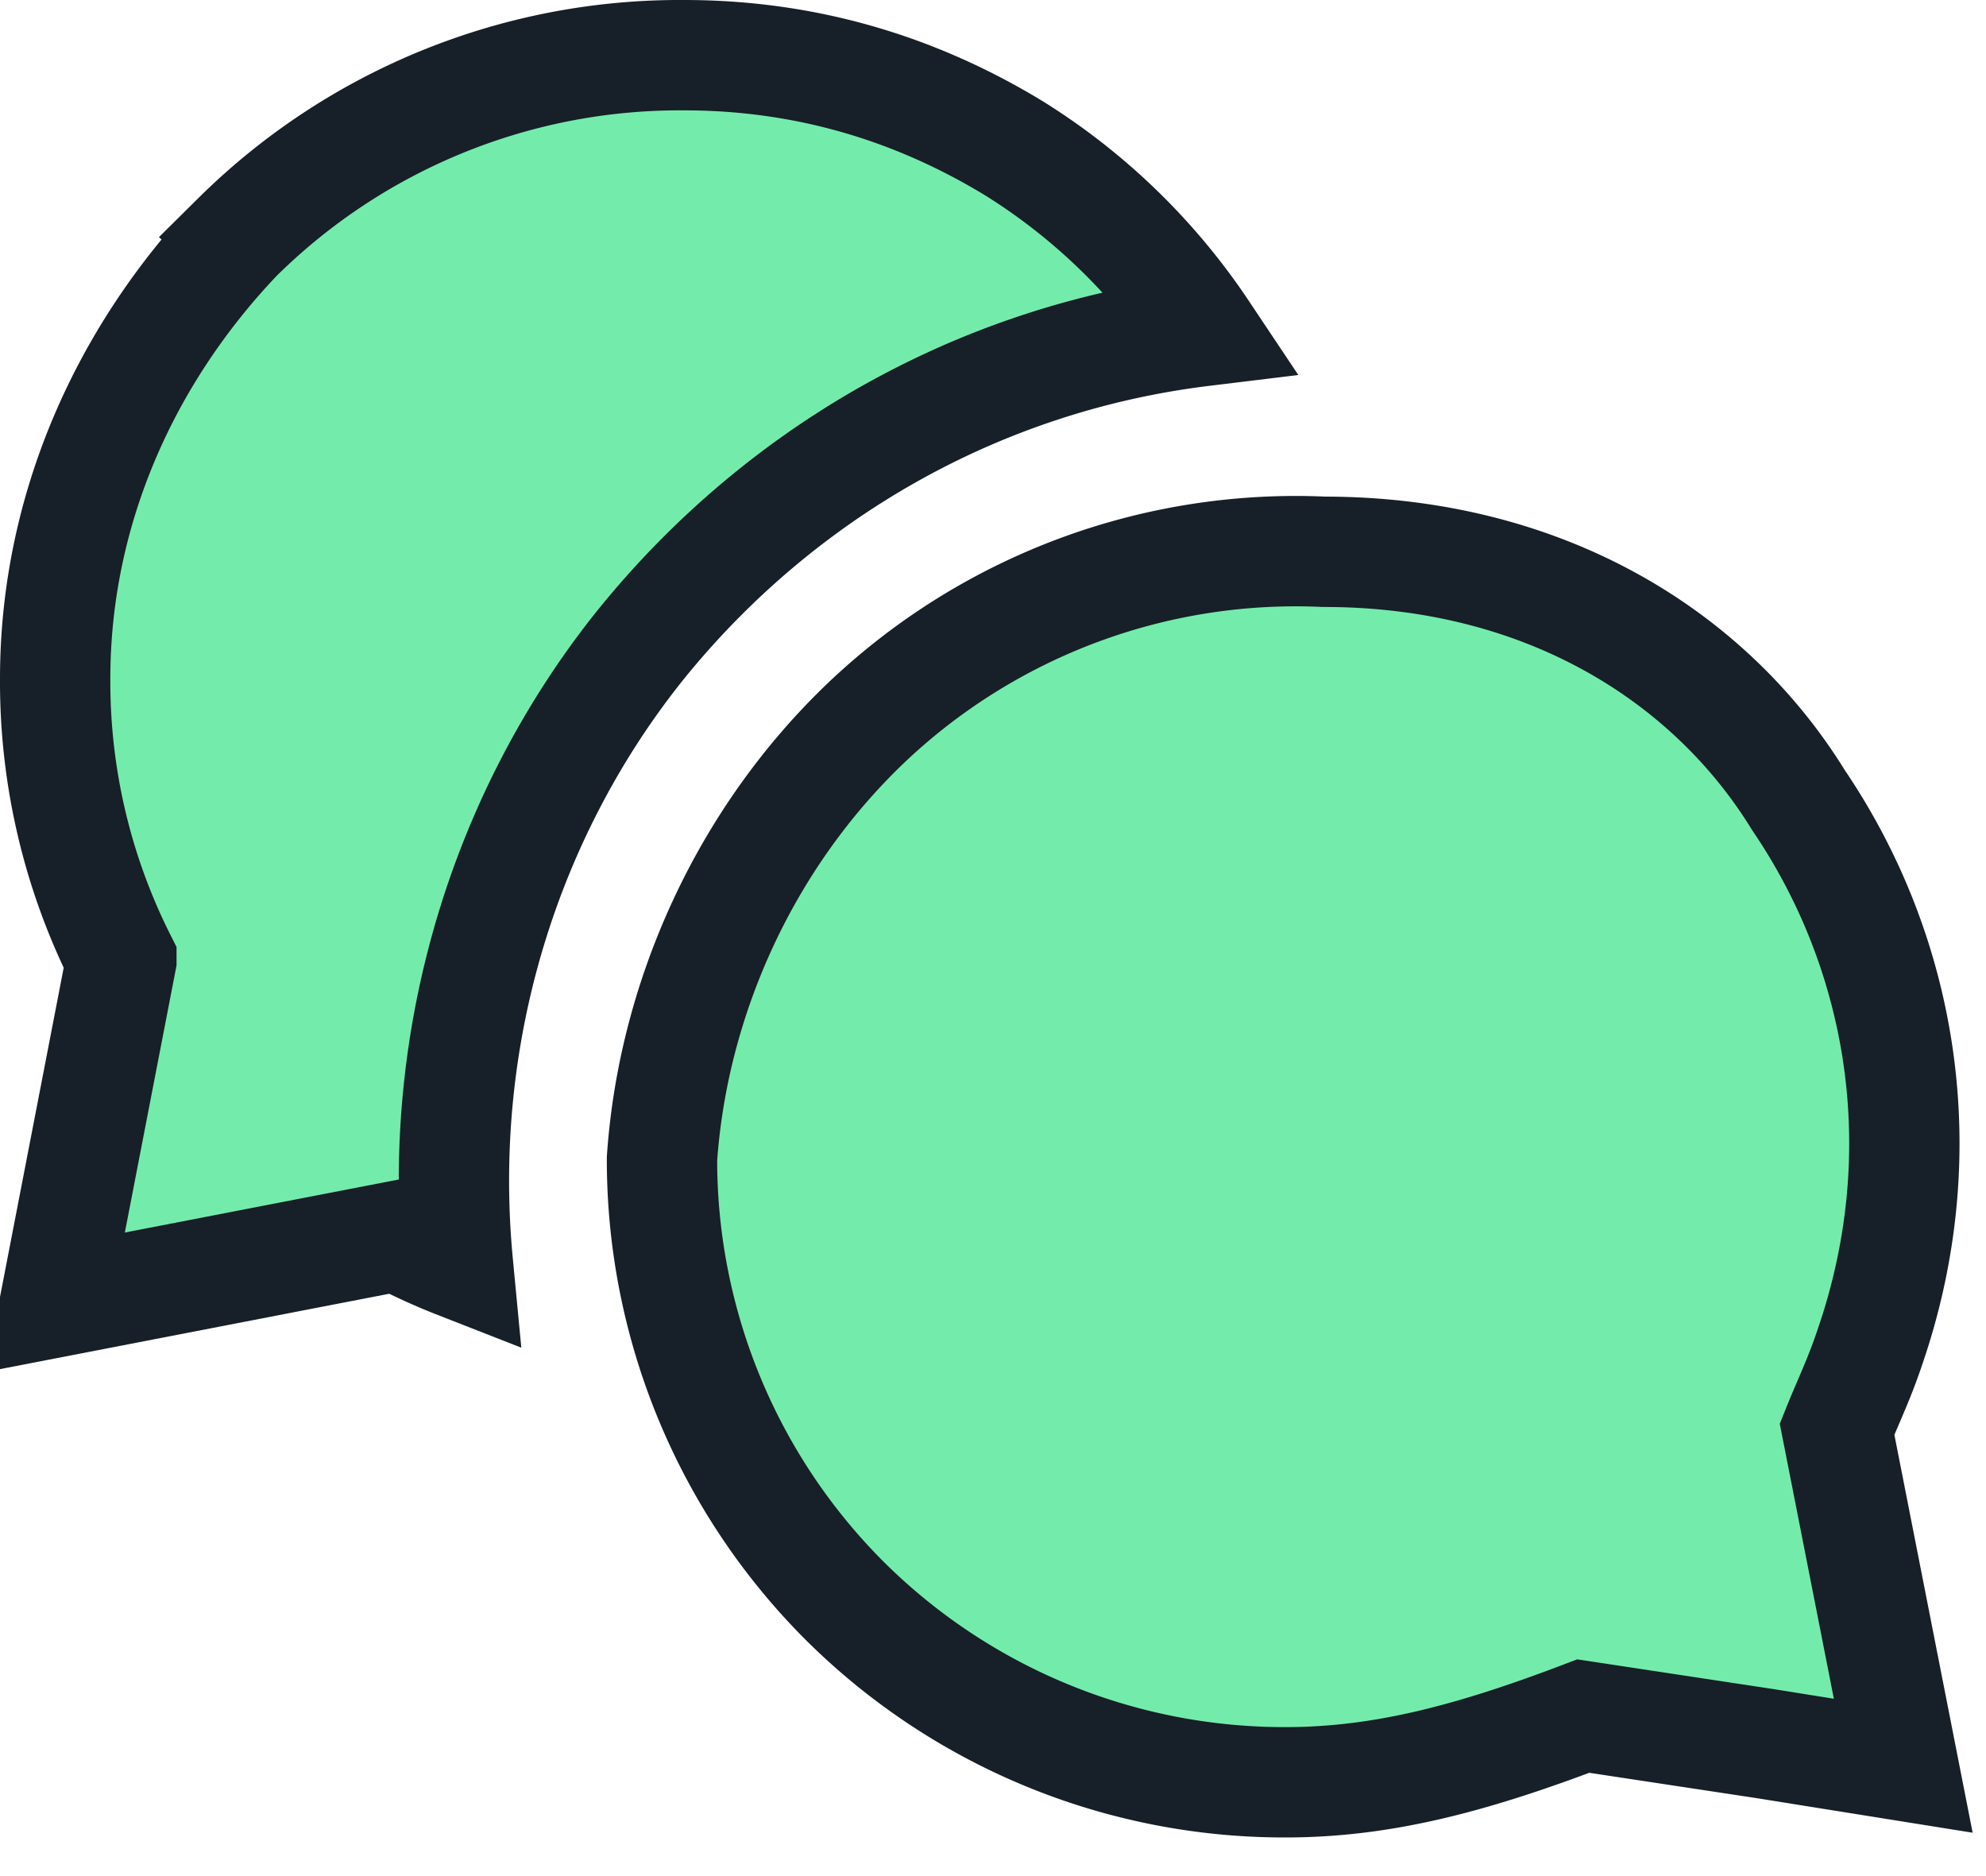 <svg width="36" height="34" viewBox="0 0 36 34" xmlns="http://www.w3.org/2000/svg">
    <g fill="#73ECAB" fill-rule="nonzero" stroke="#171F28" stroke-width="2">
        <path d="M12.4 1c2.2 0 4.2.6 6 1.7A11.3 11.3 90 0121.8 6c-4.1.5-7.7 2.6-10.2 5.7-2.4 3-3.7 7-3.3 11.2a11.3 11.3 90 01-1.1-.5L1 23.6l1.2-6.2A11.2 11.2 90 011 12.3c0-3.1 1.3-5.9 3.3-8A11.4 11.4 90 0112.4 1Z"/>
        <path d="m24 10a11.3 11.3 90 00-8.3 3.1c-2.2 2.1-3.5 5-3.7 7.9a11.3 11.3 90 003.3 8 11.3 11.3 90 008 3.3c1.7 0 3.3-.4 5.4-1.2l3.3.5 2.5.4-1.2-6.1c.2-.5.4-.9.6-1.5 1.2-3.5.6-7.1-1.3-9.9C31 11.9 28 10 24 10z"/>
    </g>
</svg>

